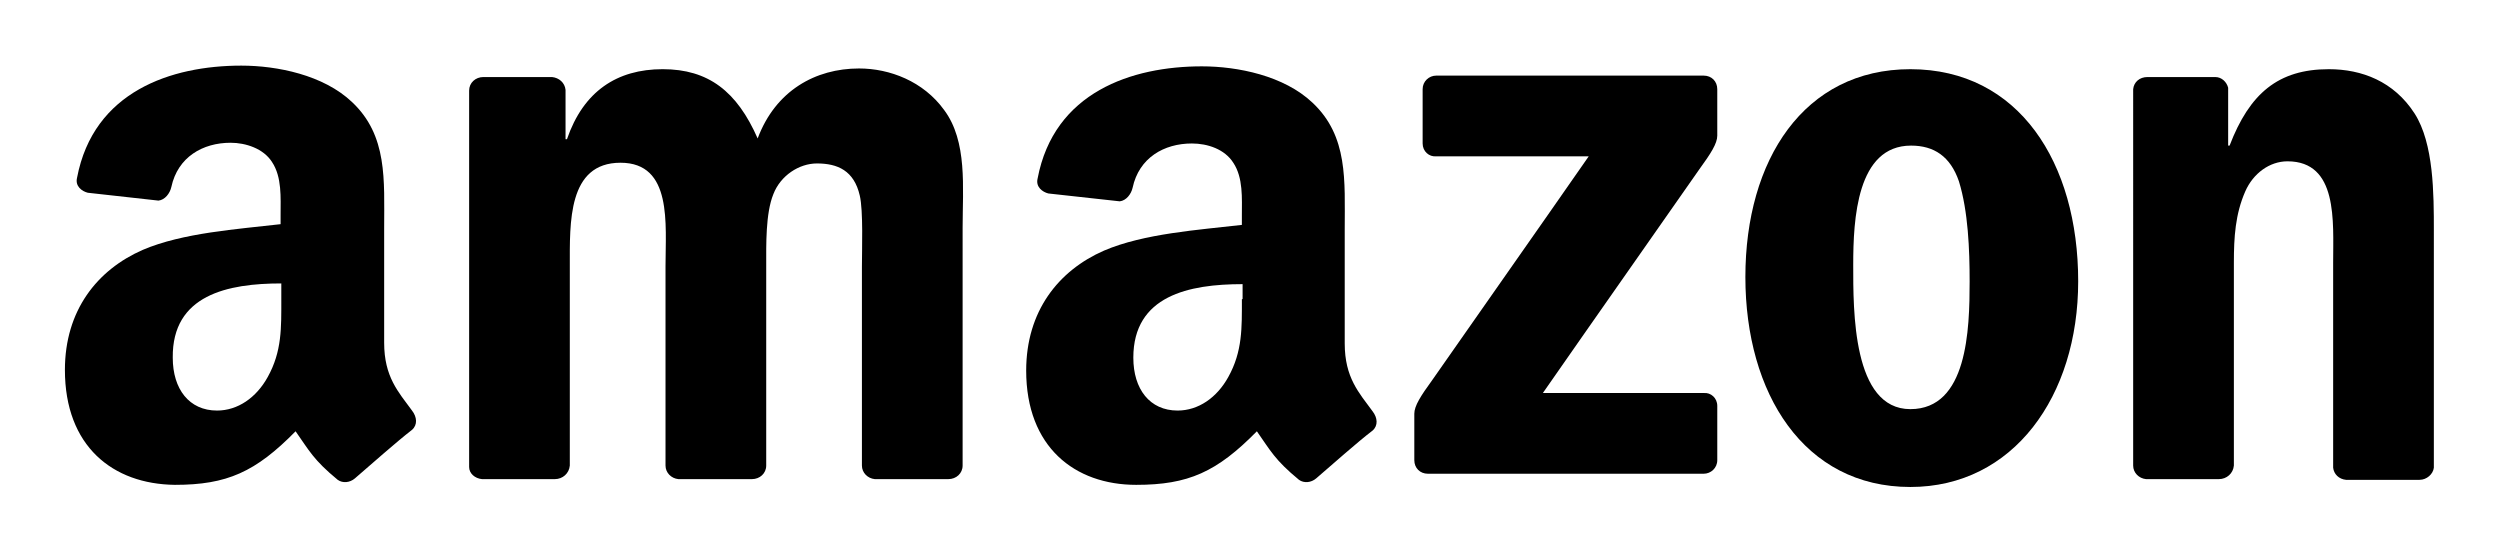 <?xml version="1.0" encoding="utf-8"?>
<!-- Generator: Adobe Illustrator 25.1.0, SVG Export Plug-In . SVG Version: 6.00 Build 0)  -->
<svg version="1.1" xmlns="http://www.w3.org/2000/svg" xmlns:xlink="http://www.w3.org/1999/xlink" x="0px" y="0px"
	 viewBox="0 0 221.456 49" style="enable-background:new 0 0 221.456 49;" xml:space="preserve">
<style type="text/css">
	.st0{fill-rule:evenodd;clip-rule:evenodd;}
	.st1{fill-rule:evenodd;clip-rule:evenodd;fill:#FFFFFF;}
</style>
<g id="Layer_1">
</g>
<g id="Layer_2">
	<g>
		<path class="st0" d="M49.149,42.442h-6.453c-0.633-0.063-1.139-0.506-1.139-1.075V8.026c0-0.696,0.569-1.202,1.265-1.202h6.073
			c0.633,0.063,1.139,0.506,1.202,1.139v4.365h0.127c1.455-4.239,4.428-6.2,8.477-6.2s6.579,1.961,8.414,6.137
			c1.582-4.239,5.124-6.2,8.983-6.2c2.72,0,5.694,1.139,7.528,3.669c2.088,2.784,1.645,6.896,1.645,10.438V41.24
			c0,0.696-0.569,1.202-1.265,1.202h-6.516c-0.633-0.063-1.139-0.569-1.139-1.202V23.589c0-1.392,0.127-4.935-0.19-6.263
			c-0.506-2.214-1.961-2.847-3.796-2.847c-1.582,0-3.226,1.075-3.859,2.72c-0.696,1.708-0.633,4.492-0.633,6.39V41.24
			c0,0.696-0.569,1.202-1.265,1.202h-6.516c-0.633-0.063-1.139-0.569-1.139-1.202V23.589c0-3.733,0.633-9.173-3.986-9.173
			c-4.682,0-4.492,5.314-4.492,9.173V41.24C50.414,41.936,49.845,42.442,49.149,42.442z"/>
		<path class="st0" d="M169.224,6.129c9.616,0,14.867,8.288,14.867,18.789c0,10.185-5.757,18.22-14.867,18.22
			c-9.426,0-14.614-8.288-14.614-18.6C154.61,14.163,159.797,6.129,169.224,6.129z M169.287,12.898
			c-4.808,0-5.124,6.516-5.124,10.565s-0.063,12.779,5.061,12.779c5.061,0,5.251-7.022,5.251-11.324c0-2.784-0.127-6.2-0.949-8.857
			C172.766,13.847,171.311,12.898,169.287,12.898z"/>
		<path class="st0" d="M196.553,42.442h-6.453c-0.633-0.063-1.139-0.569-1.139-1.202V7.9c0.063-0.633,0.569-1.075,1.265-1.075h6.01
			c0.569,0,1.012,0.443,1.139,0.949v5.124h0.127c1.771-4.618,4.302-6.769,8.794-6.769c2.91,0,5.757,1.075,7.592,3.922
			c1.708,2.657,1.708,7.149,1.708,10.375V41.43c-0.063,0.569-0.633,1.075-1.265,1.075h-6.516c-0.633-0.063-1.076-0.506-1.139-1.075
			V23.273c0-3.669,0.443-8.983-4.049-8.983c-1.582,0-3.037,1.075-3.733,2.657c-0.886,2.024-1.012,4.049-1.012,6.326V41.24
			C197.819,41.936,197.249,42.442,196.553,42.442z"/>
		<path class="st0" d="M110.009,26.499c0,2.531,0.063,4.618-1.202,6.896c-1.012,1.835-2.657,2.973-4.492,2.973
			c-2.467,0-3.922-1.898-3.922-4.682c0-5.504,4.935-6.516,9.679-6.516v1.329H110.009z M116.588,42.379
			c-0.443,0.38-1.075,0.443-1.518,0.127c-2.151-1.771-2.531-2.594-3.733-4.302c-3.543,3.606-6.073,4.745-10.692,4.745
			c-5.441,0-9.743-3.353-9.743-10.122c0-5.251,2.847-8.857,6.896-10.628c3.543-1.518,8.414-1.835,12.21-2.277v-0.822
			c0-1.518,0.127-3.353-0.759-4.682c-0.759-1.202-2.277-1.708-3.669-1.708c-2.467,0-4.682,1.265-5.251,3.922
			c-0.127,0.569-0.569,1.139-1.139,1.202l-6.326-0.696c-0.506-0.127-1.139-0.569-0.949-1.329c1.455-7.655,8.351-9.932,14.551-9.932
			c3.163,0,7.275,0.822,9.806,3.226c3.163,2.973,2.847,6.896,2.847,11.198v10.122c0,3.037,1.265,4.365,2.467,6.01
			c0.443,0.569,0.506,1.265,0,1.708C120.257,39.152,117.917,41.24,116.588,42.379L116.588,42.379z"/>
		<path class="st0" d="M24.919,26.499c0,2.531,0.063,4.618-1.202,6.896c-1.012,1.835-2.657,2.973-4.492,2.973
			c-2.467,0-3.922-1.898-3.922-4.682c-0.063-5.567,4.871-6.579,9.616-6.579V26.499z M31.435,42.379
			c-0.443,0.38-1.075,0.443-1.518,0.127c-2.151-1.771-2.531-2.594-3.733-4.302c-3.543,3.606-6.073,4.745-10.692,4.745
			C9.989,42.885,5.75,39.532,5.75,32.763c0-5.251,2.847-8.857,6.896-10.628c3.543-1.518,8.414-1.835,12.21-2.277v-0.822
			c0-1.518,0.127-3.353-0.759-4.682c-0.759-1.202-2.341-1.708-3.669-1.708c-2.467,0-4.682,1.265-5.251,3.922
			c-0.127,0.569-0.569,1.139-1.139,1.202l-6.263-0.696c-0.506-0.127-1.139-0.569-0.949-1.329c1.455-7.655,8.351-9.932,14.551-9.932
			c3.163,0,7.275,0.822,9.806,3.226c3.163,2.973,2.847,6.896,2.847,11.198v10.122c0,3.037,1.265,4.365,2.467,6.01
			c0.443,0.569,0.506,1.265,0,1.708C35.105,39.152,32.764,41.24,31.435,42.379L31.435,42.379z"/>
		<path class="st0" d="M150.919,6.698h-23.697c-0.633,0-1.202,0.506-1.202,1.202v4.808c0,0.696,0.569,1.202,1.202,1.139h13.511
			l-3.623,5.194l-10.245,14.636c-1.012,1.392-1.582,2.278-1.582,2.973v4.112c0,0.696,0.506,1.202,1.202,1.202h24.433
			c0.633,0,1.202-0.506,1.202-1.202v-4.808c0-0.696-0.569-1.202-1.202-1.139h-14.248l3.654-5.238l10.214-14.592
			c1.012-1.392,1.582-2.278,1.582-2.974V7.9C152.121,7.204,151.615,6.698,150.919,6.698z"/>
	</g>
</g>
</svg>
